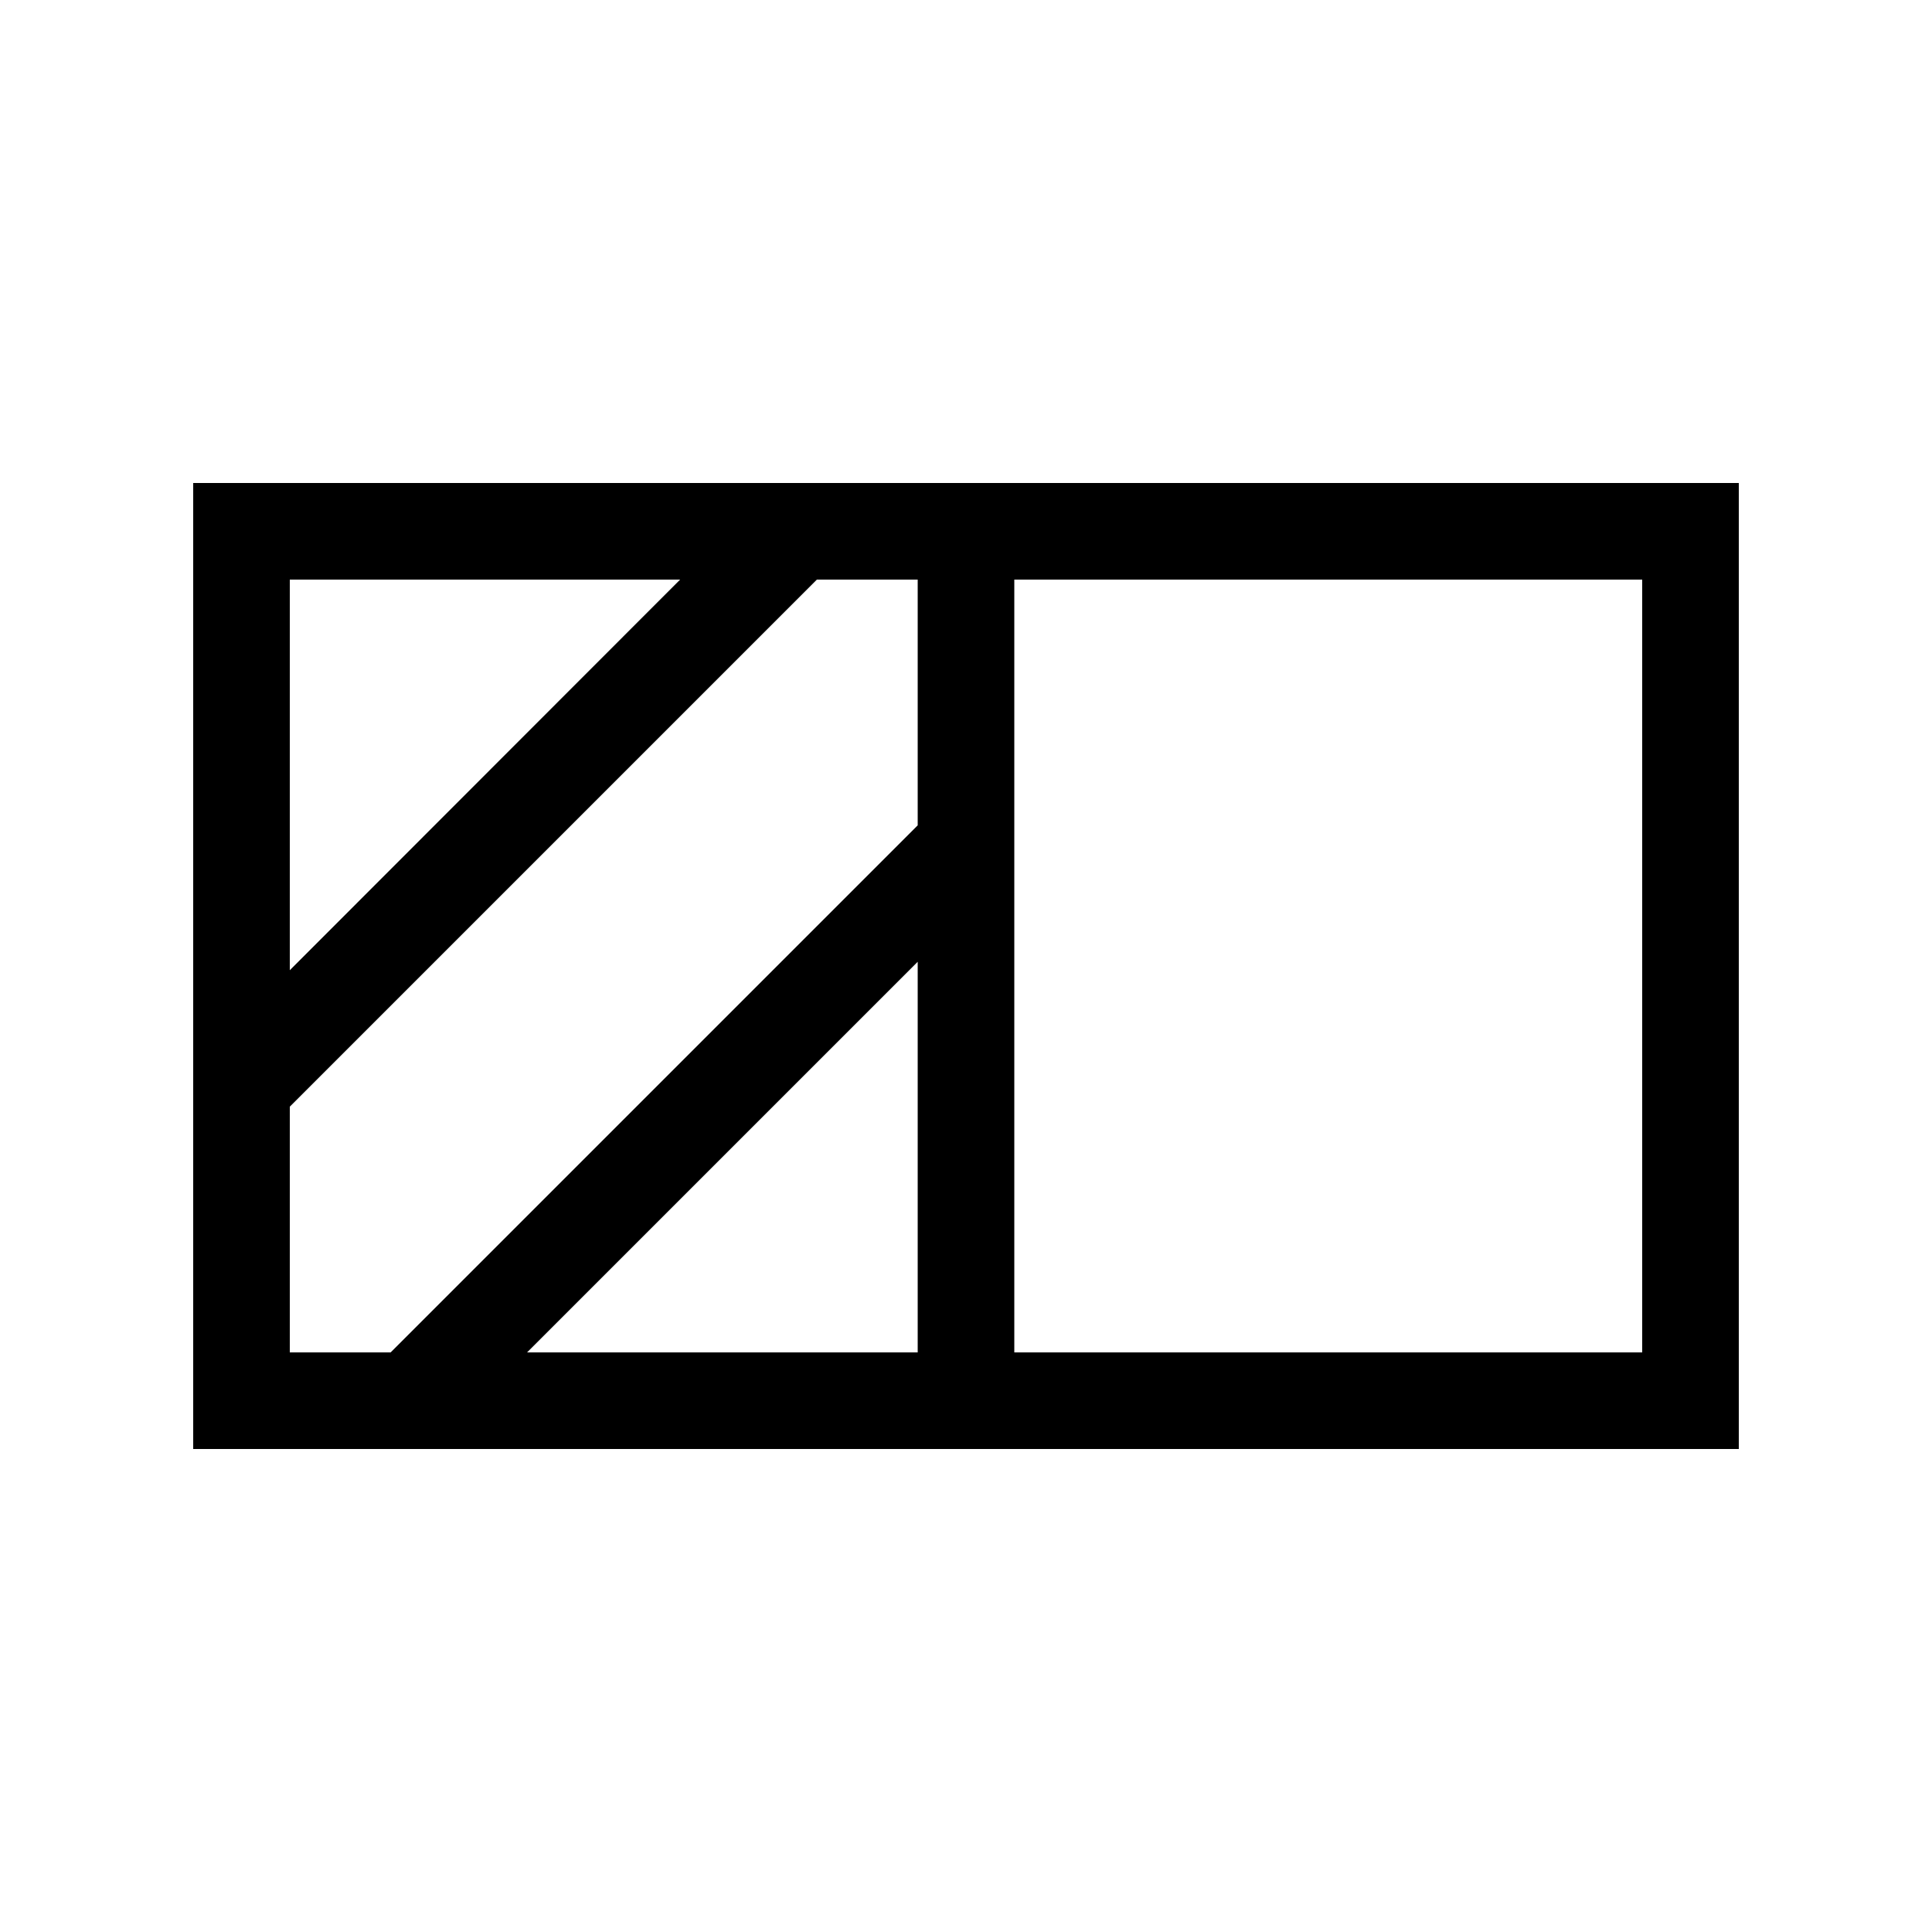 <svg xmlns="http://www.w3.org/2000/svg" viewBox="0 0 640 640"><!--! Font Awesome Pro 7.1.0 by @fontawesome - https://fontawesome.com License - https://fontawesome.com/license (Commercial License) Copyright 2025 Fonticons, Inc. --><path fill="currentColor" d="M544 192L544 448L336 448L336 192L544 192zM270.6 192L304 192L304 273.4L129.4 448L96 448L96 366.6L270.6 192zM225.3 192L96 321.4L96 192L225.4 192zM174.6 448L304 318.6L304 448L174.6 448zM96 160L64 160L64 480L576 480L576 160L96 160z"/></svg>